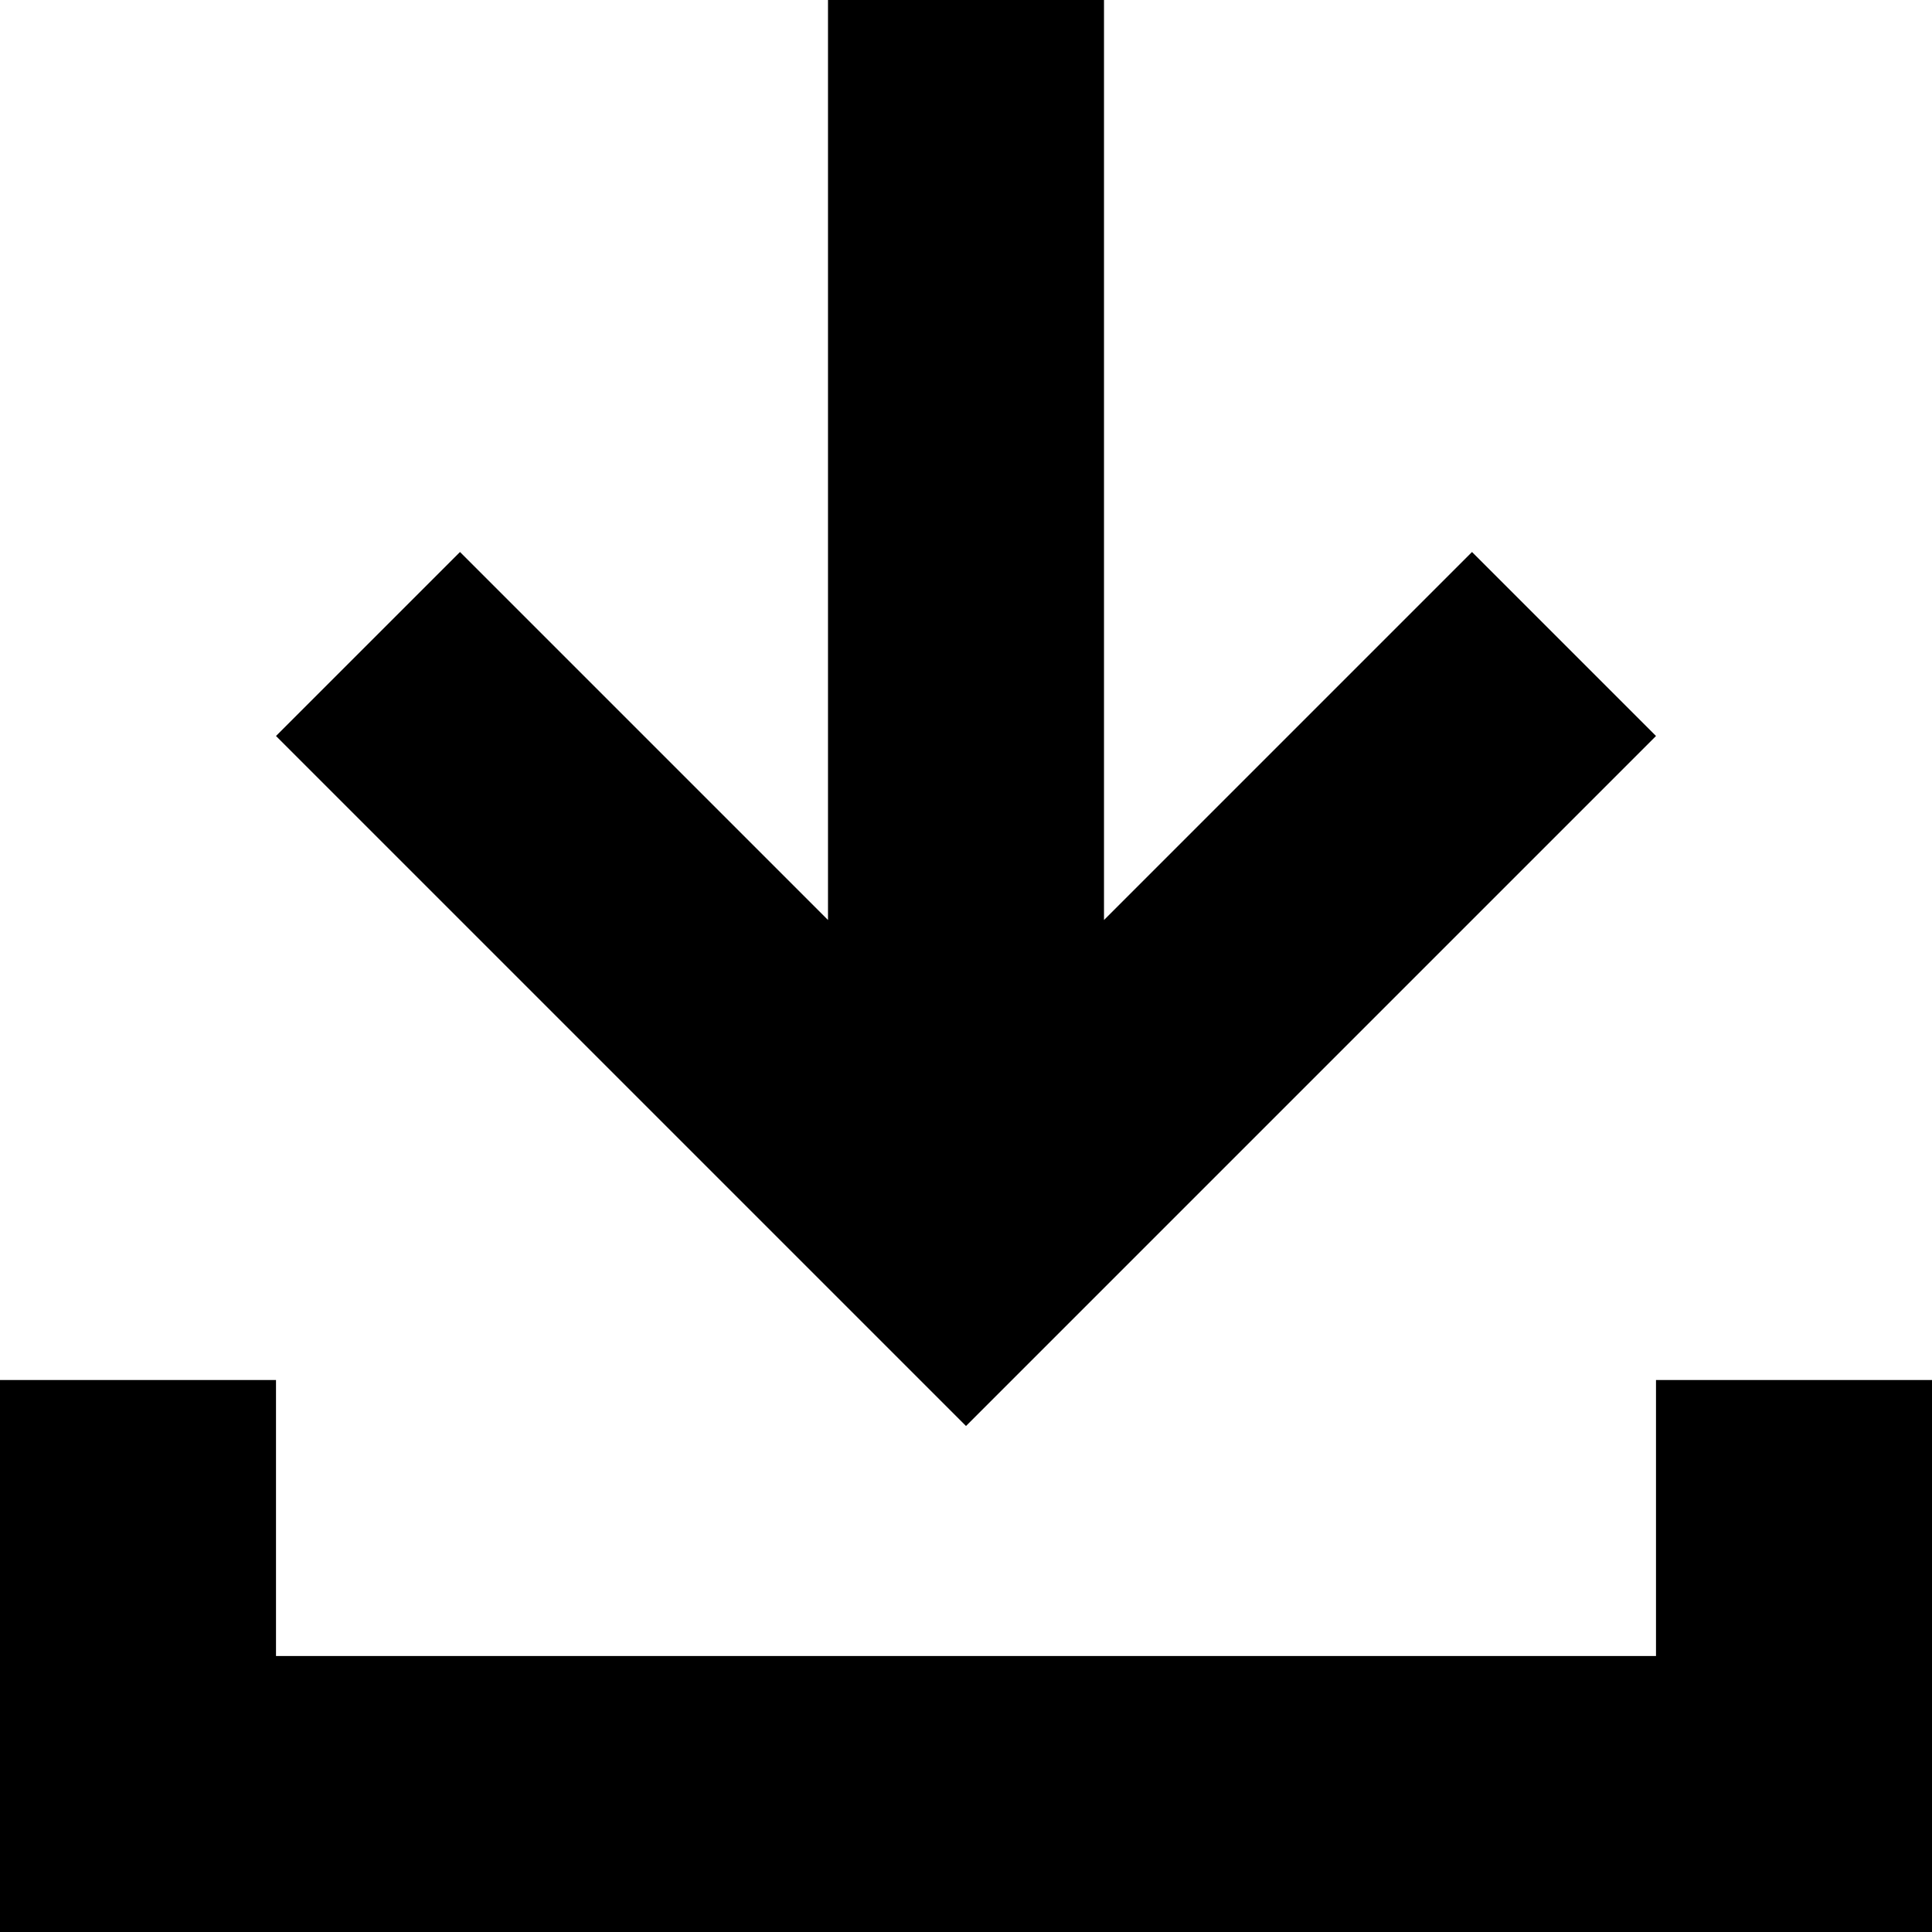 <?xml version="1.0" encoding="utf-8"?>
<!-- Generator: Adobe Illustrator 17.0.0, SVG Export Plug-In . SVG Version: 6.00 Build 0)  -->
<!DOCTYPE svg PUBLIC "-//W3C//DTD SVG 1.1//EN" "http://www.w3.org/Graphics/SVG/1.1/DTD/svg11.dtd">
<svg version="1.1" id="Icons_1_" xmlns="http://www.w3.org/2000/svg" xmlns:xlink="http://www.w3.org/1999/xlink" x="0px" y="0px"
	 width="390.653px" height="390.653px" viewBox="0 0 390.653 390.653" enable-background="new 0 0 390.653 390.653"
	 xml:space="preserve">
<path id="Icons" d="M93.013,111.615L55.808,148.82l139.519,139.519L334.845,148.82l-37.205-37.205l-74.41,74.41V0h-55.808v186.025
	L93.013,111.615z M334.845,279.038v55.807H55.808v-55.807H0v111.615h390.653V279.038H334.845z"/>
</svg>
